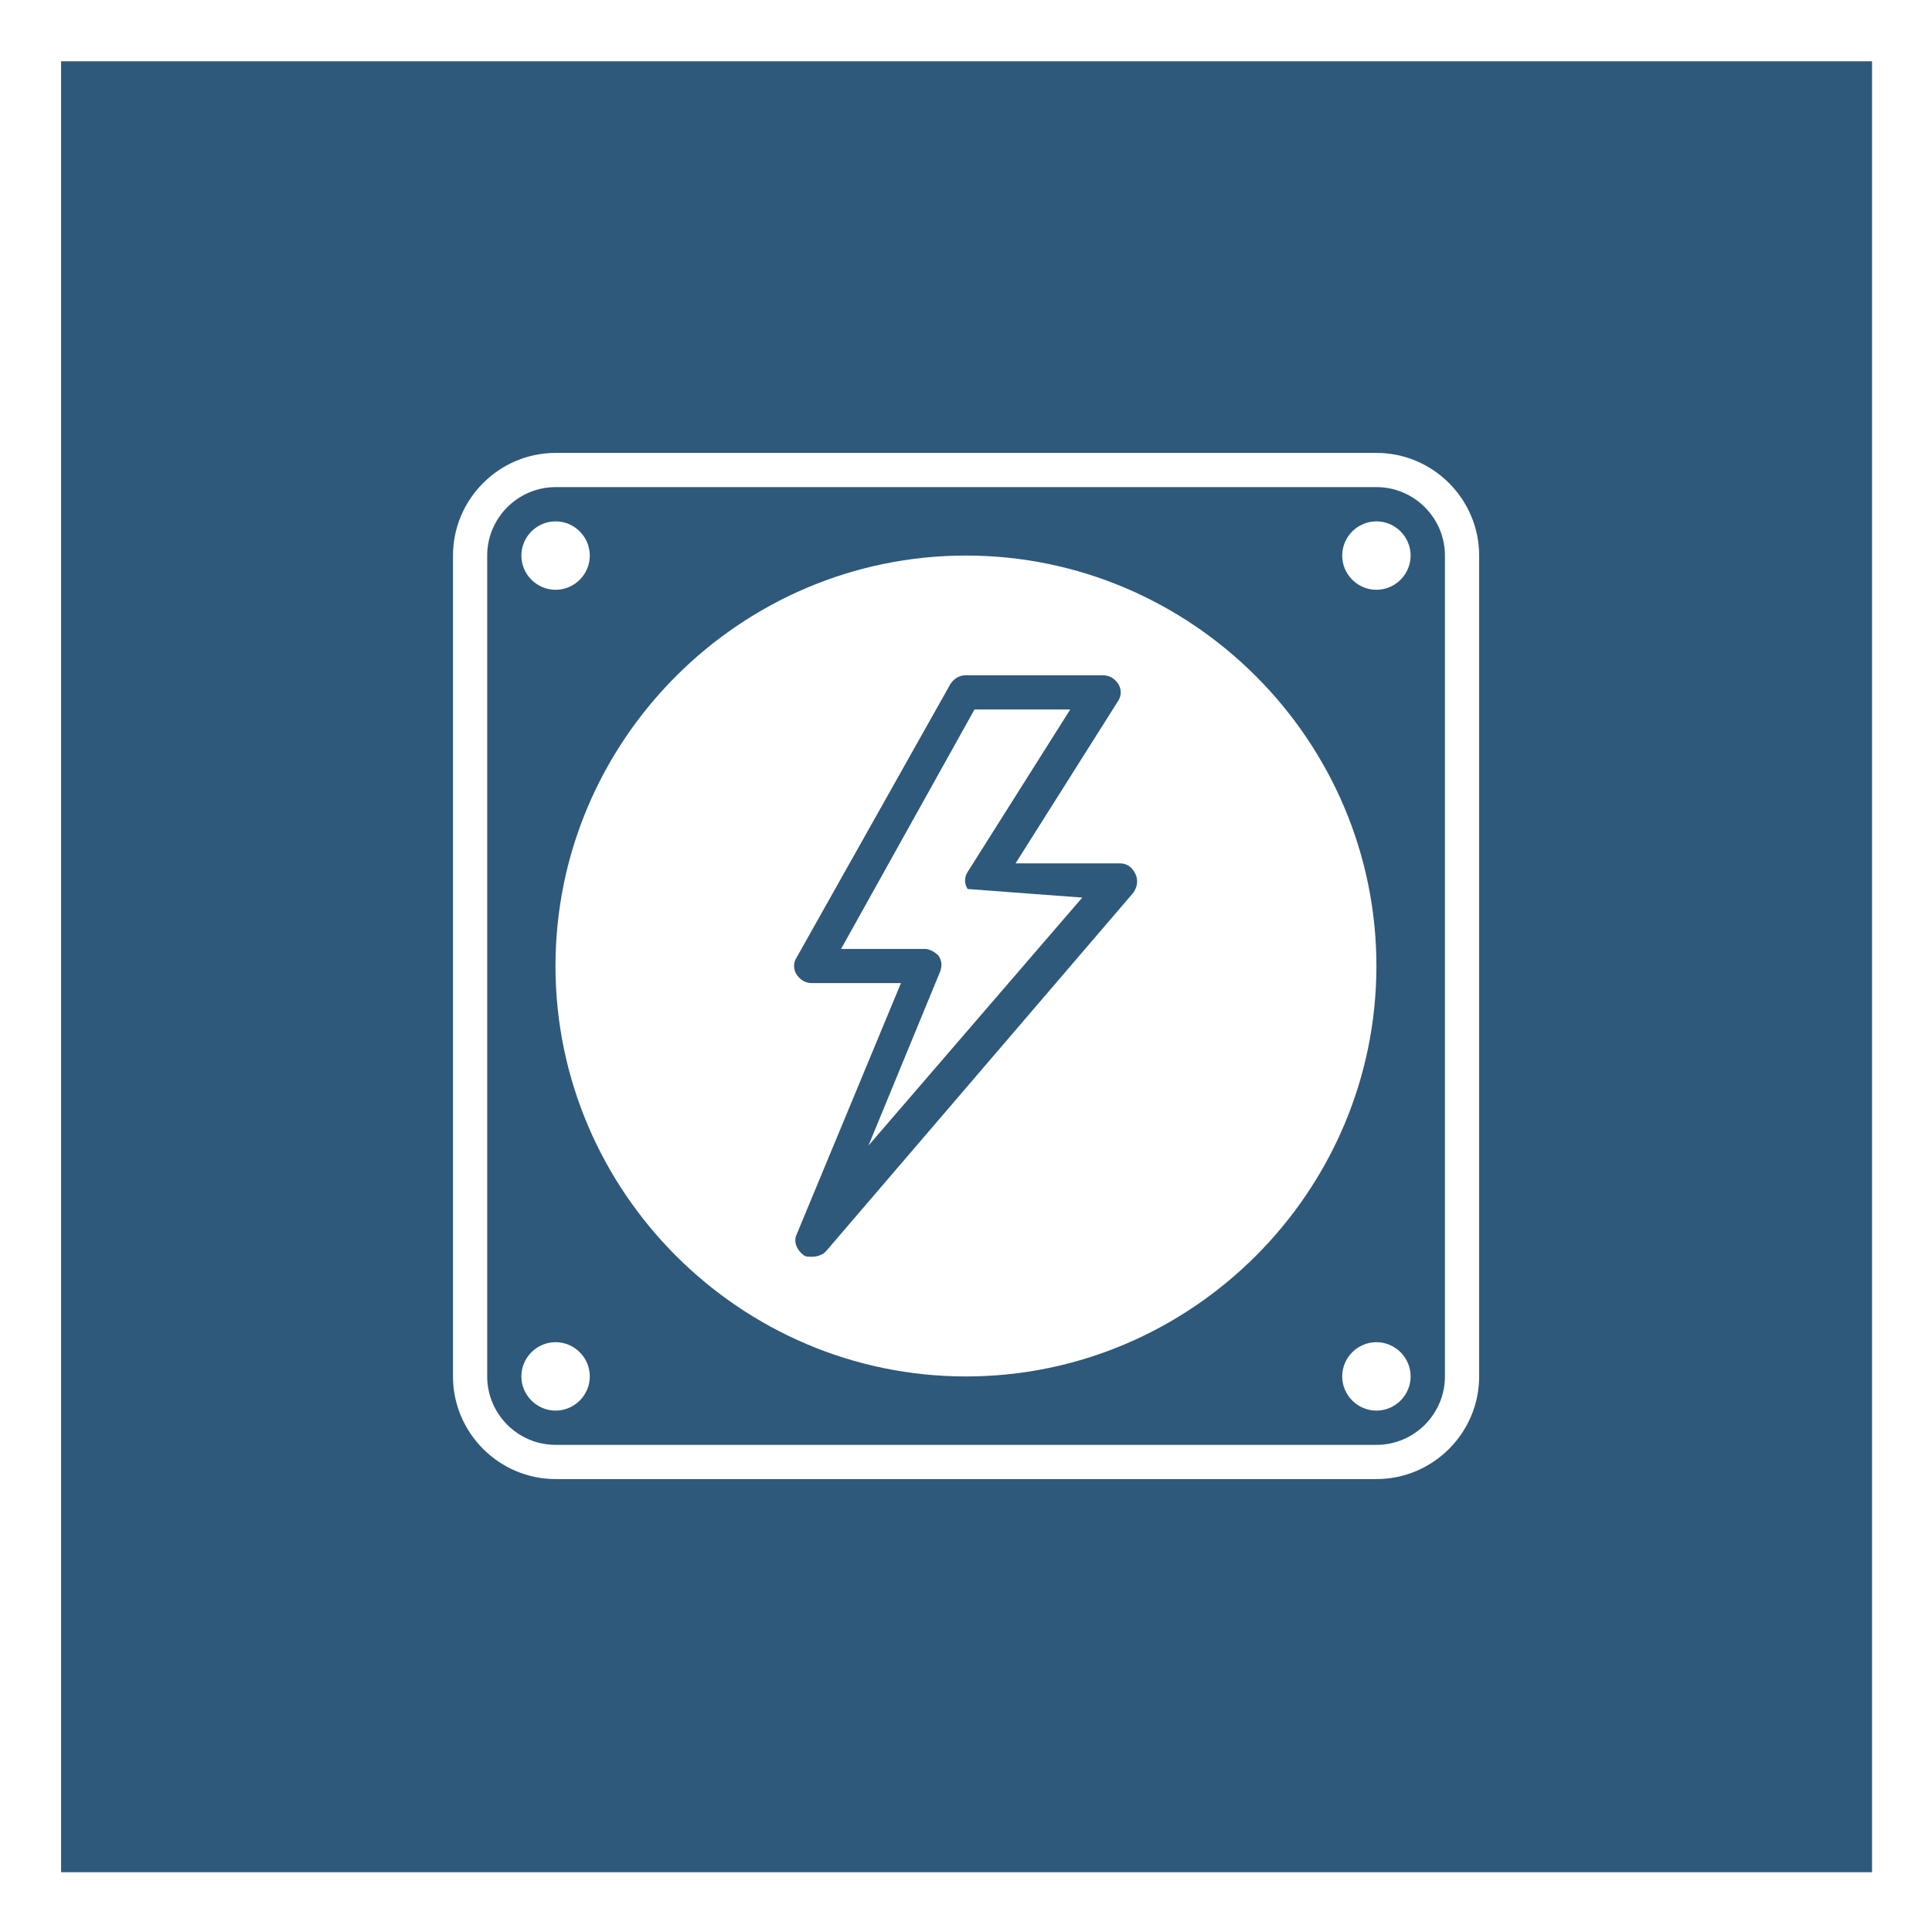 <?xml version="1.0" encoding="UTF-8" standalone="no"?>
<!DOCTYPE svg PUBLIC "-//W3C//DTD SVG 1.1//EN" "http://www.w3.org/Graphics/SVG/1.1/DTD/svg11.dtd">
<svg width="100%" height="100%" viewBox="0 0 140 140" version="1.1" xmlns="http://www.w3.org/2000/svg" xmlns:xlink="http://www.w3.org/1999/xlink" xml:space="preserve" xmlns:serif="http://www.serif.com/" style="fill-rule:evenodd;clip-rule:evenodd;">
    <rect x="0" y="0" width="140" height="140" fill="#808080" stroke="none"/>
    <g transform="matrix(1,0,0,1,-9453,-1078)">
        <g transform="matrix(1,0,0,1,749,-281)">
            <rect id="spec_icon_04" x="8704" y="1359" width="140" height="140" style="fill:none;"/>
            <clipPath id="_clip1">
                <rect id="spec_icon_041" serif:id="spec_icon_04" x="8704" y="1359" width="140" height="140"/>
            </clipPath>
            <g clip-path="url(#_clip1)">
                <g transform="matrix(2.186,0,0,2.186,7951.54,307.482)">
                    <rect x="344.243" y="481.055" width="64.031" height="64.031" style="fill:rgb(46,89,122);stroke:white;stroke-width:4px;"/>
                </g>
                <g transform="matrix(2.186,0,0,2.186,8803.74,1429)">
                    <path d="M0,0C0,-7.483 -6.123,-13.606 -13.607,-13.606C-21.09,-13.606 -27.213,-7.483 -27.213,0C-27.213,7.484 -21.09,13.606 -13.607,13.606C-6.123,13.606 0,7.484 0,0M-8.051,-2.437L-18.255,9.467C-18.369,9.581 -18.539,9.638 -18.709,9.638C-18.822,9.638 -18.936,9.638 -18.992,9.581C-19.219,9.411 -19.332,9.127 -19.219,8.9L-15.761,0.567L-18.709,0.567C-18.936,0.567 -19.105,0.453 -19.219,0.284C-19.332,0.113 -19.332,-0.114 -19.219,-0.283L-14.117,-9.355C-14.004,-9.524 -13.833,-9.638 -13.606,-9.638L-9.072,-9.638C-8.845,-9.638 -8.674,-9.524 -8.561,-9.355C-8.447,-9.184 -8.447,-8.957 -8.561,-8.788L-11.962,-3.402L-8.505,-3.402C-8.278,-3.402 -8.107,-3.288 -7.994,-3.062C-7.88,-2.835 -7.937,-2.608 -8.051,-2.437M-16.838,5.953L-9.751,-2.268L-13.55,-2.552C-13.664,-2.721 -13.664,-2.948 -13.55,-3.118L-10.149,-8.504L-13.323,-8.504L-17.746,-0.566L-14.967,-0.566C-14.798,-0.566 -14.627,-0.453 -14.514,-0.341C-14.4,-0.17 -14.4,0 -14.456,0.17L-16.838,5.953Z" style="fill:white;fill-rule:nonzero;"/>
                </g>
                <g transform="matrix(2.186,0,0,2.186,8744.26,1463.7)">
                    <path d="M0,-31.748C-1.247,-31.748 -2.267,-30.727 -2.267,-29.48L-2.267,-2.267C-2.267,-1.02 -1.247,0 0,0L27.213,0C28.461,0 29.481,-1.02 29.481,-2.267L29.481,-29.48C29.481,-30.727 28.461,-31.748 27.213,-31.748L0,-31.748ZM27.213,1.134L0,1.134C-1.871,1.134 -3.401,-0.397 -3.401,-2.267L-3.401,-29.48C-3.401,-31.351 -1.871,-32.882 0,-32.882L27.213,-32.882C29.085,-32.882 30.615,-31.351 30.615,-29.48L30.615,-2.267C30.615,-0.397 29.085,1.134 27.213,1.134" style="fill:white;fill-rule:nonzero;"/>
                </g>
                <g transform="matrix(0,-2.186,-2.186,0,8744.26,1396.78)">
                    <path d="M-1.134,-1.134C-0.511,-1.134 0,-0.624 0,0C0,0.623 -0.511,1.134 -1.134,1.134C-1.757,1.134 -2.268,0.623 -2.268,0C-2.268,-0.624 -1.757,-1.134 -1.134,-1.134" style="fill:white;fill-rule:nonzero;"/>
                </g>
                <g transform="matrix(0,-2.186,-2.186,0,8744.26,1456.26)">
                    <path d="M-1.134,-1.134C-0.511,-1.134 0,-0.624 0,0C0,0.623 -0.511,1.134 -1.134,1.134C-1.757,1.134 -2.268,0.623 -2.268,0C-2.268,-0.624 -1.757,-1.134 -1.134,-1.134" style="fill:white;fill-rule:nonzero;"/>
                </g>
                <g transform="matrix(0,-2.186,-2.186,0,8803.74,1396.78)">
                    <path d="M-1.134,-1.134C-0.511,-1.134 0,-0.624 0,0C0,0.623 -0.511,1.134 -1.134,1.134C-1.757,1.134 -2.268,0.623 -2.268,0C-2.268,-0.624 -1.757,-1.134 -1.134,-1.134" style="fill:white;fill-rule:nonzero;"/>
                </g>
                <g transform="matrix(0,-2.186,-2.186,0,8803.74,1456.26)">
                    <path d="M-1.134,-1.134C-0.511,-1.134 0,-0.624 0,0C0,0.623 -0.511,1.134 -1.134,1.134C-1.757,1.134 -2.268,0.623 -2.268,0C-2.268,-0.624 -1.757,-1.134 -1.134,-1.134" style="fill:white;fill-rule:nonzero;"/>
                </g>
            </g>
        </g>
    </g>
</svg>
